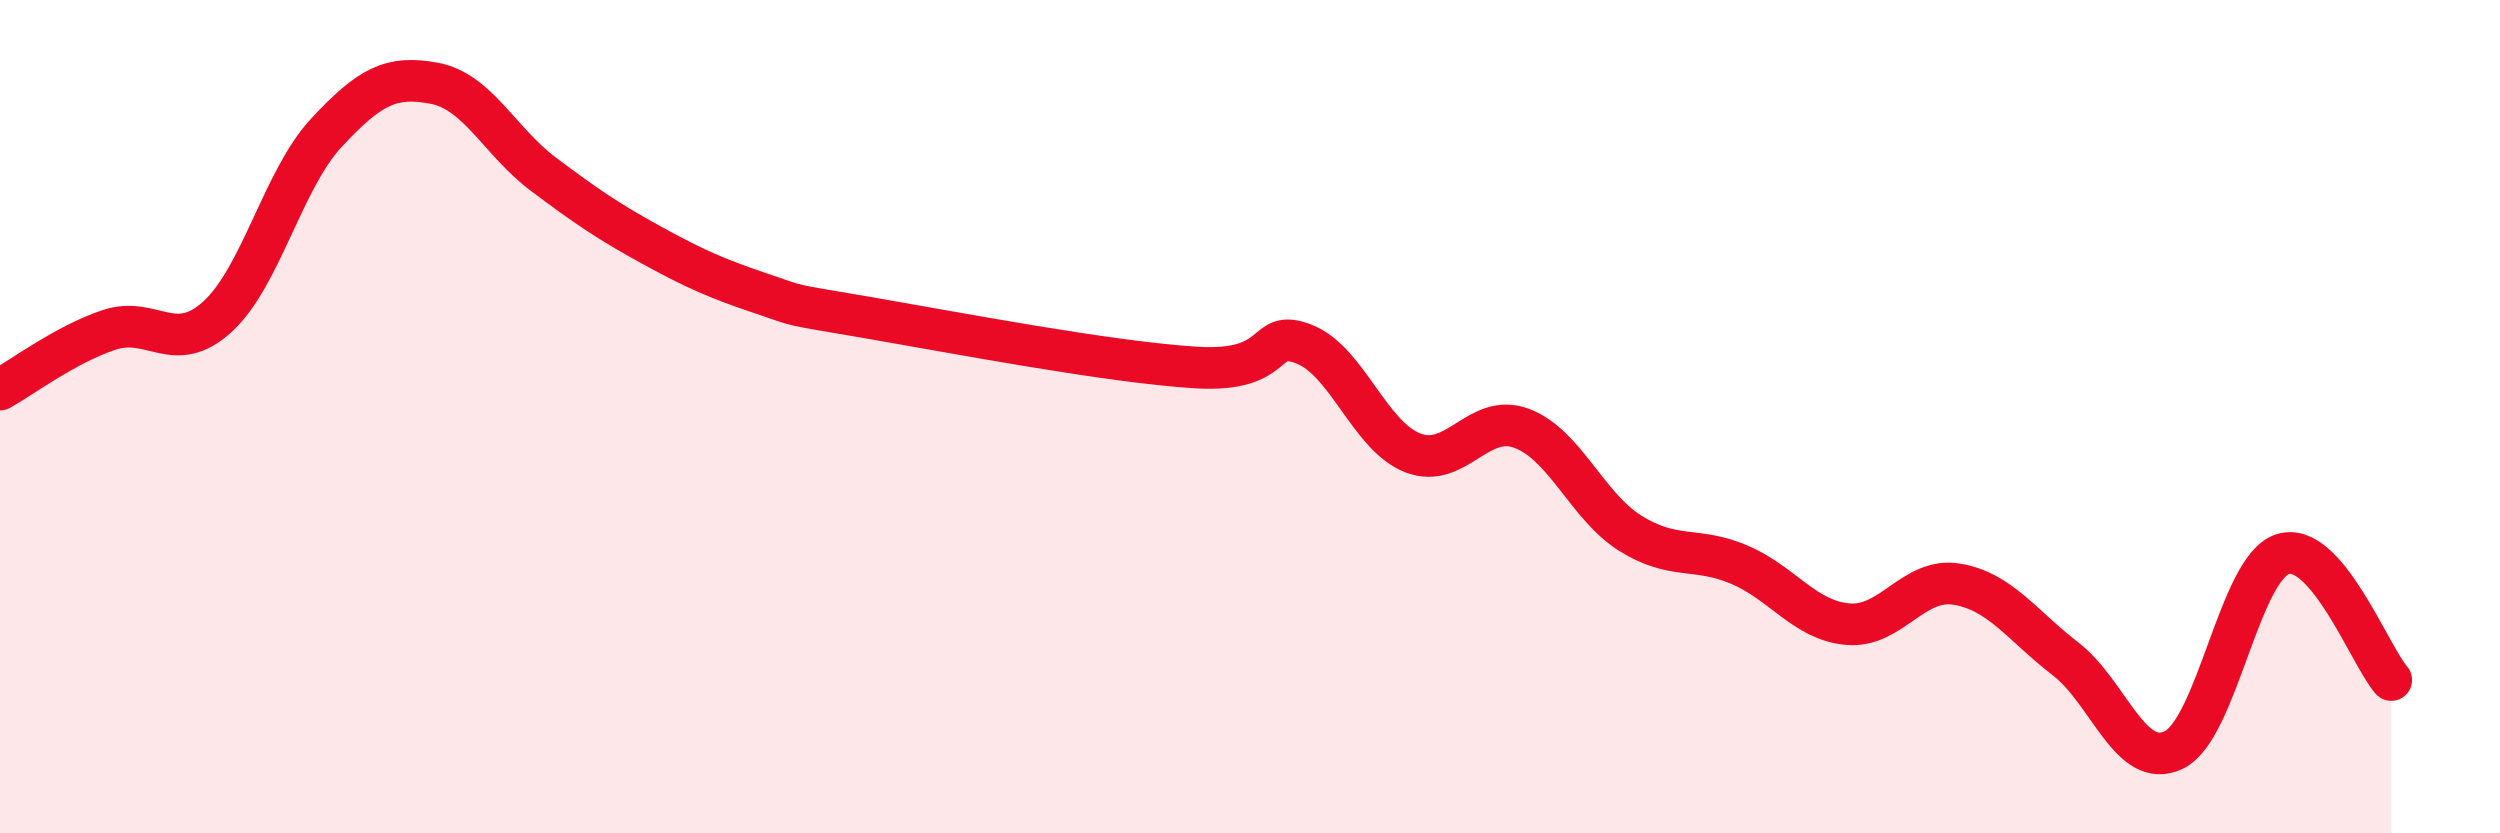 
    <svg width="60" height="20" viewBox="0 0 60 20" xmlns="http://www.w3.org/2000/svg">
      <path
        d="M 0,9.35 C 0.52,9.06 1.57,8.27 2.61,7.92 C 3.65,7.57 4.18,8.55 5.22,7.6 C 6.26,6.65 6.79,4.31 7.83,3.19 C 8.87,2.07 9.39,1.8 10.43,2 C 11.47,2.2 12,3.4 13.04,4.18 C 14.08,4.96 14.61,5.32 15.65,5.89 C 16.69,6.46 17.22,6.69 18.26,7.04 C 19.3,7.39 18.78,7.27 20.87,7.63 C 22.96,7.99 26.61,8.69 28.7,8.82 C 30.79,8.95 30.26,7.85 31.3,8.26 C 32.34,8.67 32.87,10.47 33.91,10.87 C 34.95,11.27 35.48,9.89 36.52,10.28 C 37.56,10.67 38.09,12.15 39.13,12.8 C 40.17,13.45 40.7,13.11 41.74,13.55 C 42.78,13.99 43.31,14.89 44.35,14.98 C 45.39,15.07 45.92,13.85 46.96,14.02 C 48,14.19 48.53,15.01 49.57,15.81 C 50.61,16.61 51.13,18.5 52.17,18 C 53.21,17.5 53.74,13.64 54.78,13.3 C 55.82,12.96 56.87,15.72 57.39,16.32L57.39 20L0 20Z"
        fill="#EB0A25"
        opacity="0.1"
        stroke-linecap="round"
        stroke-linejoin="round"
      />
      <path
        d="M 0,9.35 C 0.52,9.06 1.57,8.27 2.61,7.92 C 3.65,7.57 4.18,8.55 5.22,7.6 C 6.26,6.65 6.79,4.31 7.83,3.19 C 8.87,2.07 9.39,1.8 10.43,2 C 11.47,2.2 12,3.4 13.04,4.18 C 14.08,4.96 14.61,5.32 15.65,5.89 C 16.69,6.46 17.22,6.69 18.26,7.04 C 19.3,7.39 18.78,7.27 20.87,7.63 C 22.96,7.99 26.61,8.69 28.7,8.82 C 30.79,8.95 30.26,7.85 31.3,8.26 C 32.34,8.67 32.87,10.47 33.91,10.87 C 34.95,11.27 35.48,9.89 36.52,10.28 C 37.56,10.67 38.09,12.15 39.13,12.8 C 40.17,13.45 40.7,13.11 41.74,13.55 C 42.78,13.99 43.31,14.89 44.35,14.98 C 45.39,15.07 45.92,13.85 46.96,14.02 C 48,14.19 48.53,15.01 49.57,15.81 C 50.61,16.61 51.13,18.5 52.17,18 C 53.21,17.5 53.74,13.64 54.78,13.3 C 55.82,12.96 56.87,15.72 57.39,16.32"
        stroke="#EB0A25"
        stroke-width="1"
        fill="none"
        stroke-linecap="round"
        stroke-linejoin="round"
      />
    </svg>
  